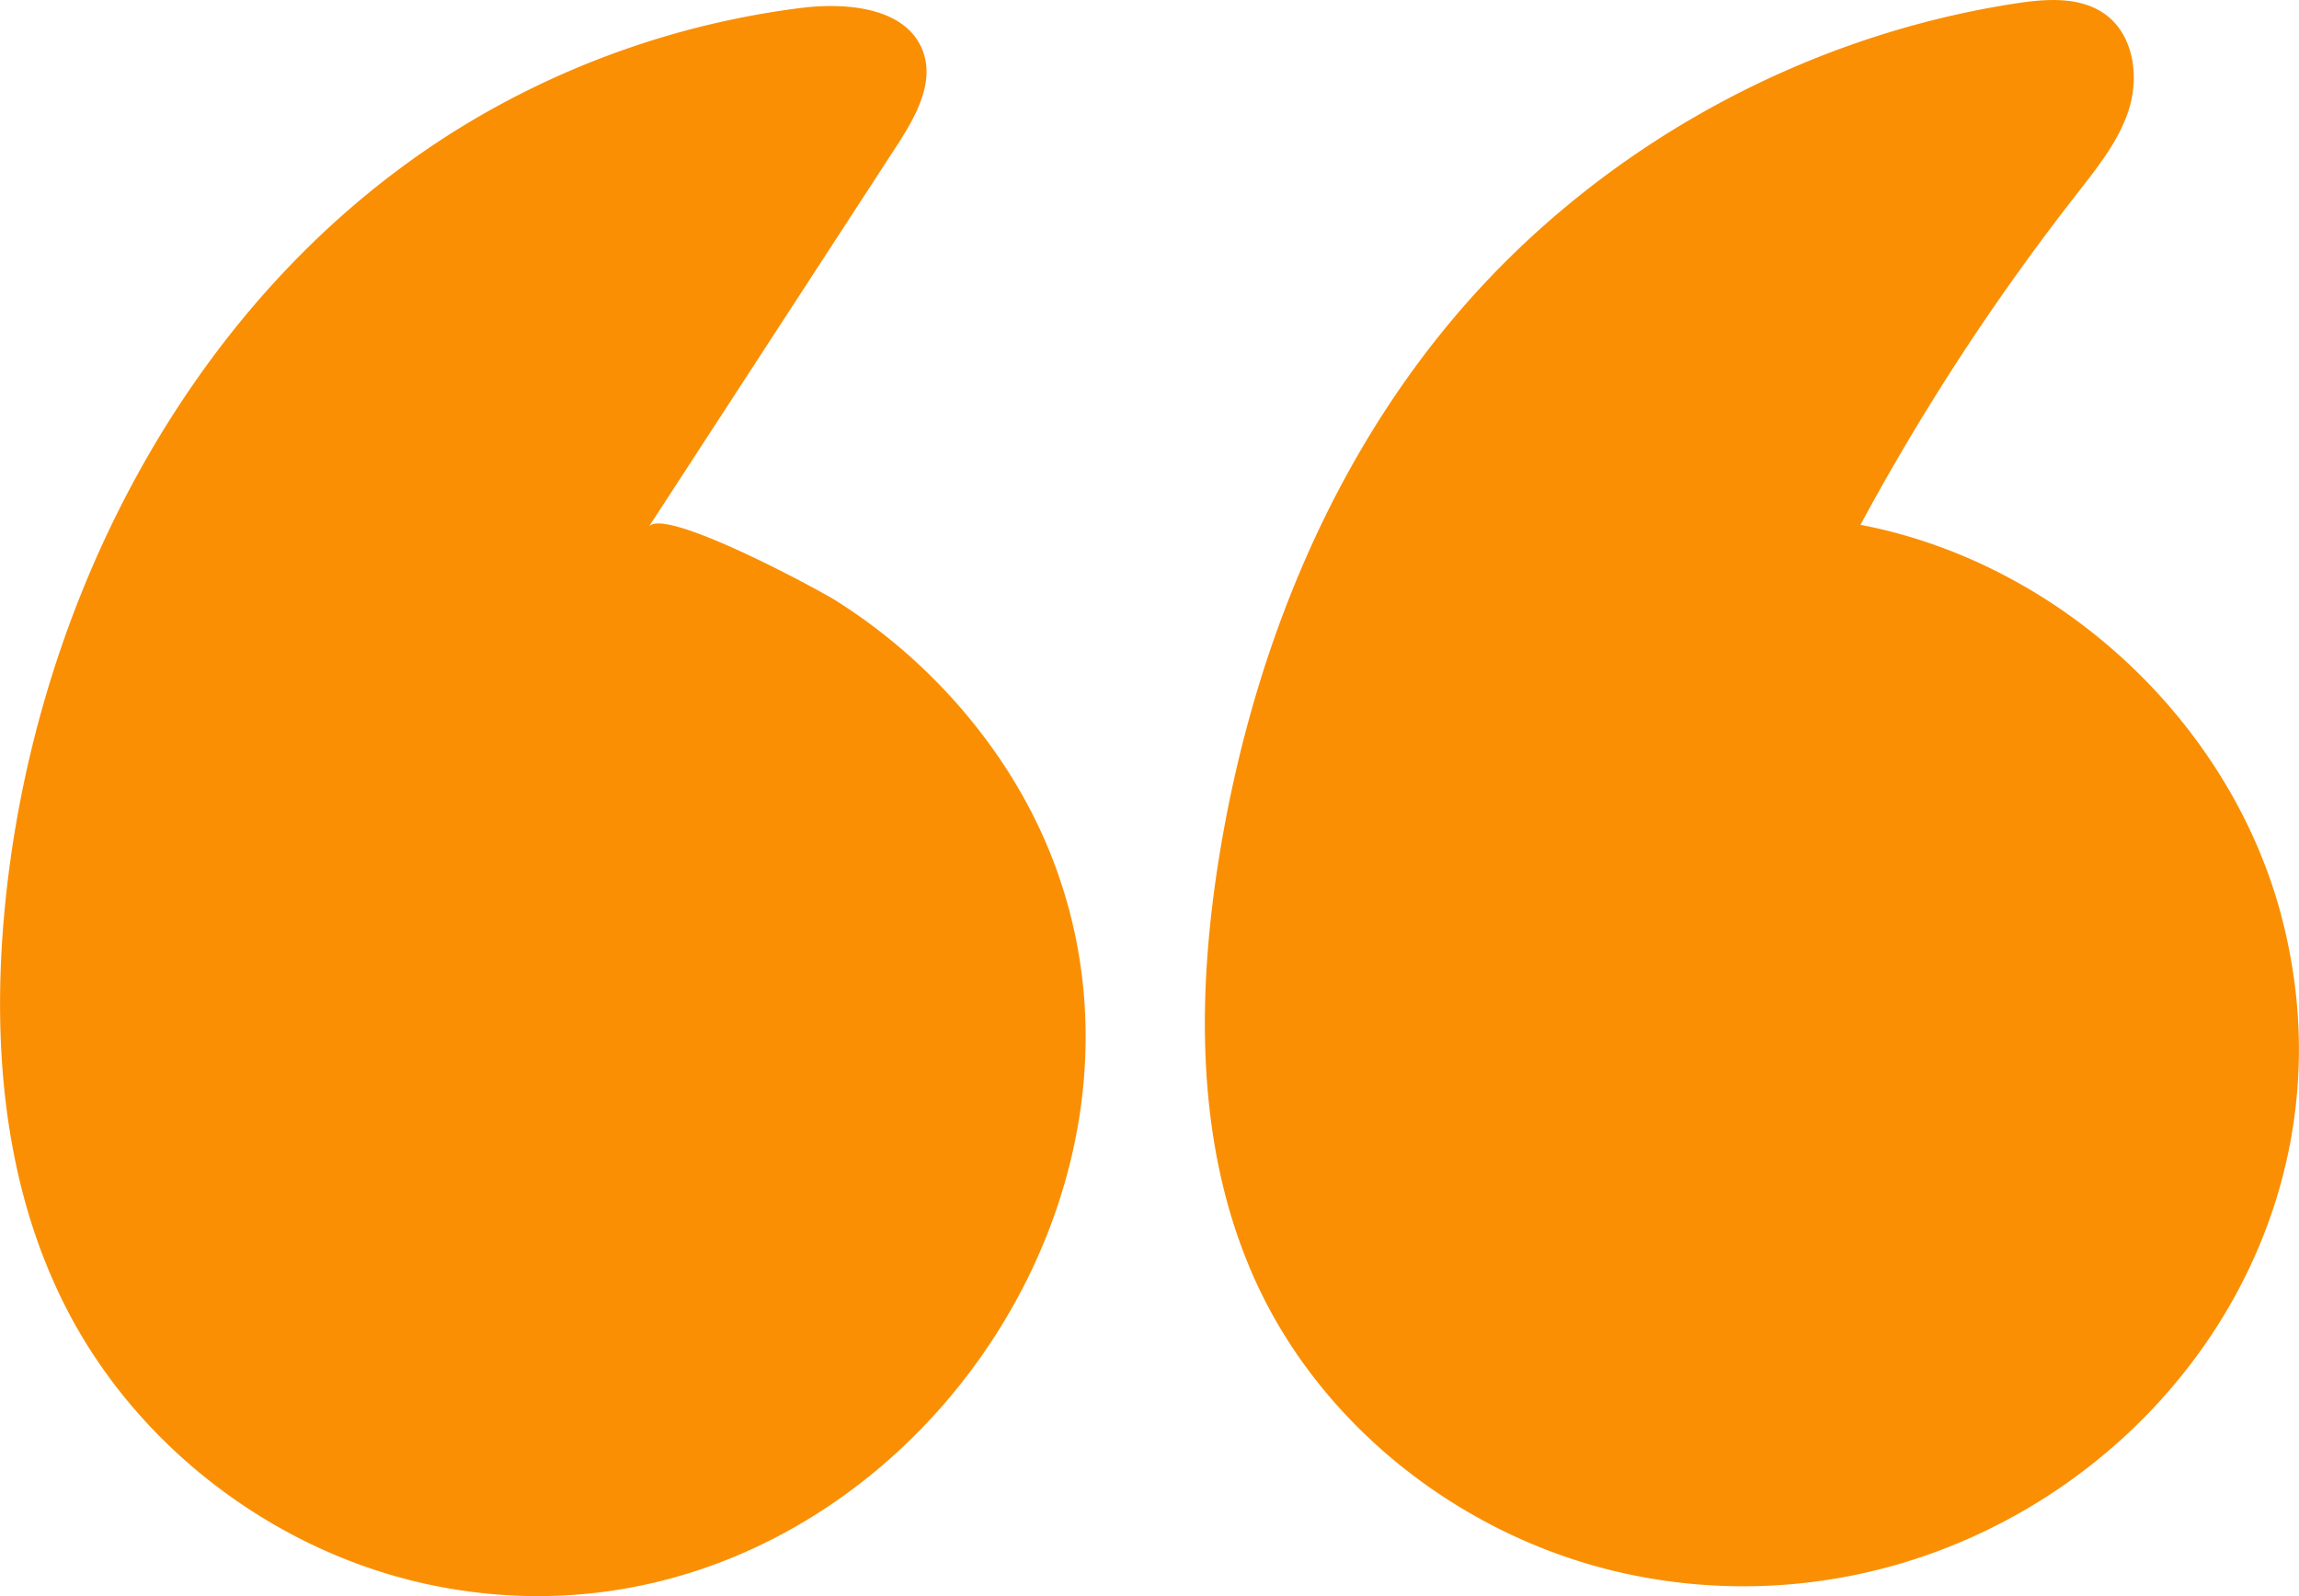 <svg xmlns="http://www.w3.org/2000/svg" width="36" height="25" fill="none">
  <g fill="#FA8F04" clip-path="url(#a)">
    <path d="M29.604 24.535a8.692 8.692 0 0 1-4.034.137c-2.55-.516-4.84-2.254-5.909-4.605-.92-2.022-.928-4.342-.588-6.534.484-3.104 1.661-6.145 3.693-8.555 2.208-2.62 5.4-4.405 8.803-4.925.478-.074 1.01-.11 1.399.173.431.315.528.937.38 1.448-.148.51-.495.936-.822 1.357a36.689 36.689 0 0 0-3.393 5.189c3.133.6 5.811 3.104 6.602 6.169 1.206 4.67-1.877 8.975-6.13 10.146ZM16.578 13.718c1.975 5.688-3.272 12.353-9.684 11.137-2.494-.473-4.73-2.143-5.87-4.392-1.026-2.02-1.172-4.38-.908-6.625.565-4.783 3.1-9.47 7.27-11.947A13.404 13.404 0 0 1 12.538.125c.73-.093 1.664-.004 1.915.68.183.498-.12 1.03-.409 1.476l-3.886 5.973c.219-.338 2.667.985 2.94 1.159a8.766 8.766 0 0 1 2.407 2.258c.476.656.83 1.344 1.073 2.045v.002Z"/>
  </g>
  <defs>
    <clipPath id="a">
      <path fill="#fff" d="M36 25H0V0h36z"/>
    </clipPath>
  </defs>
</svg>
